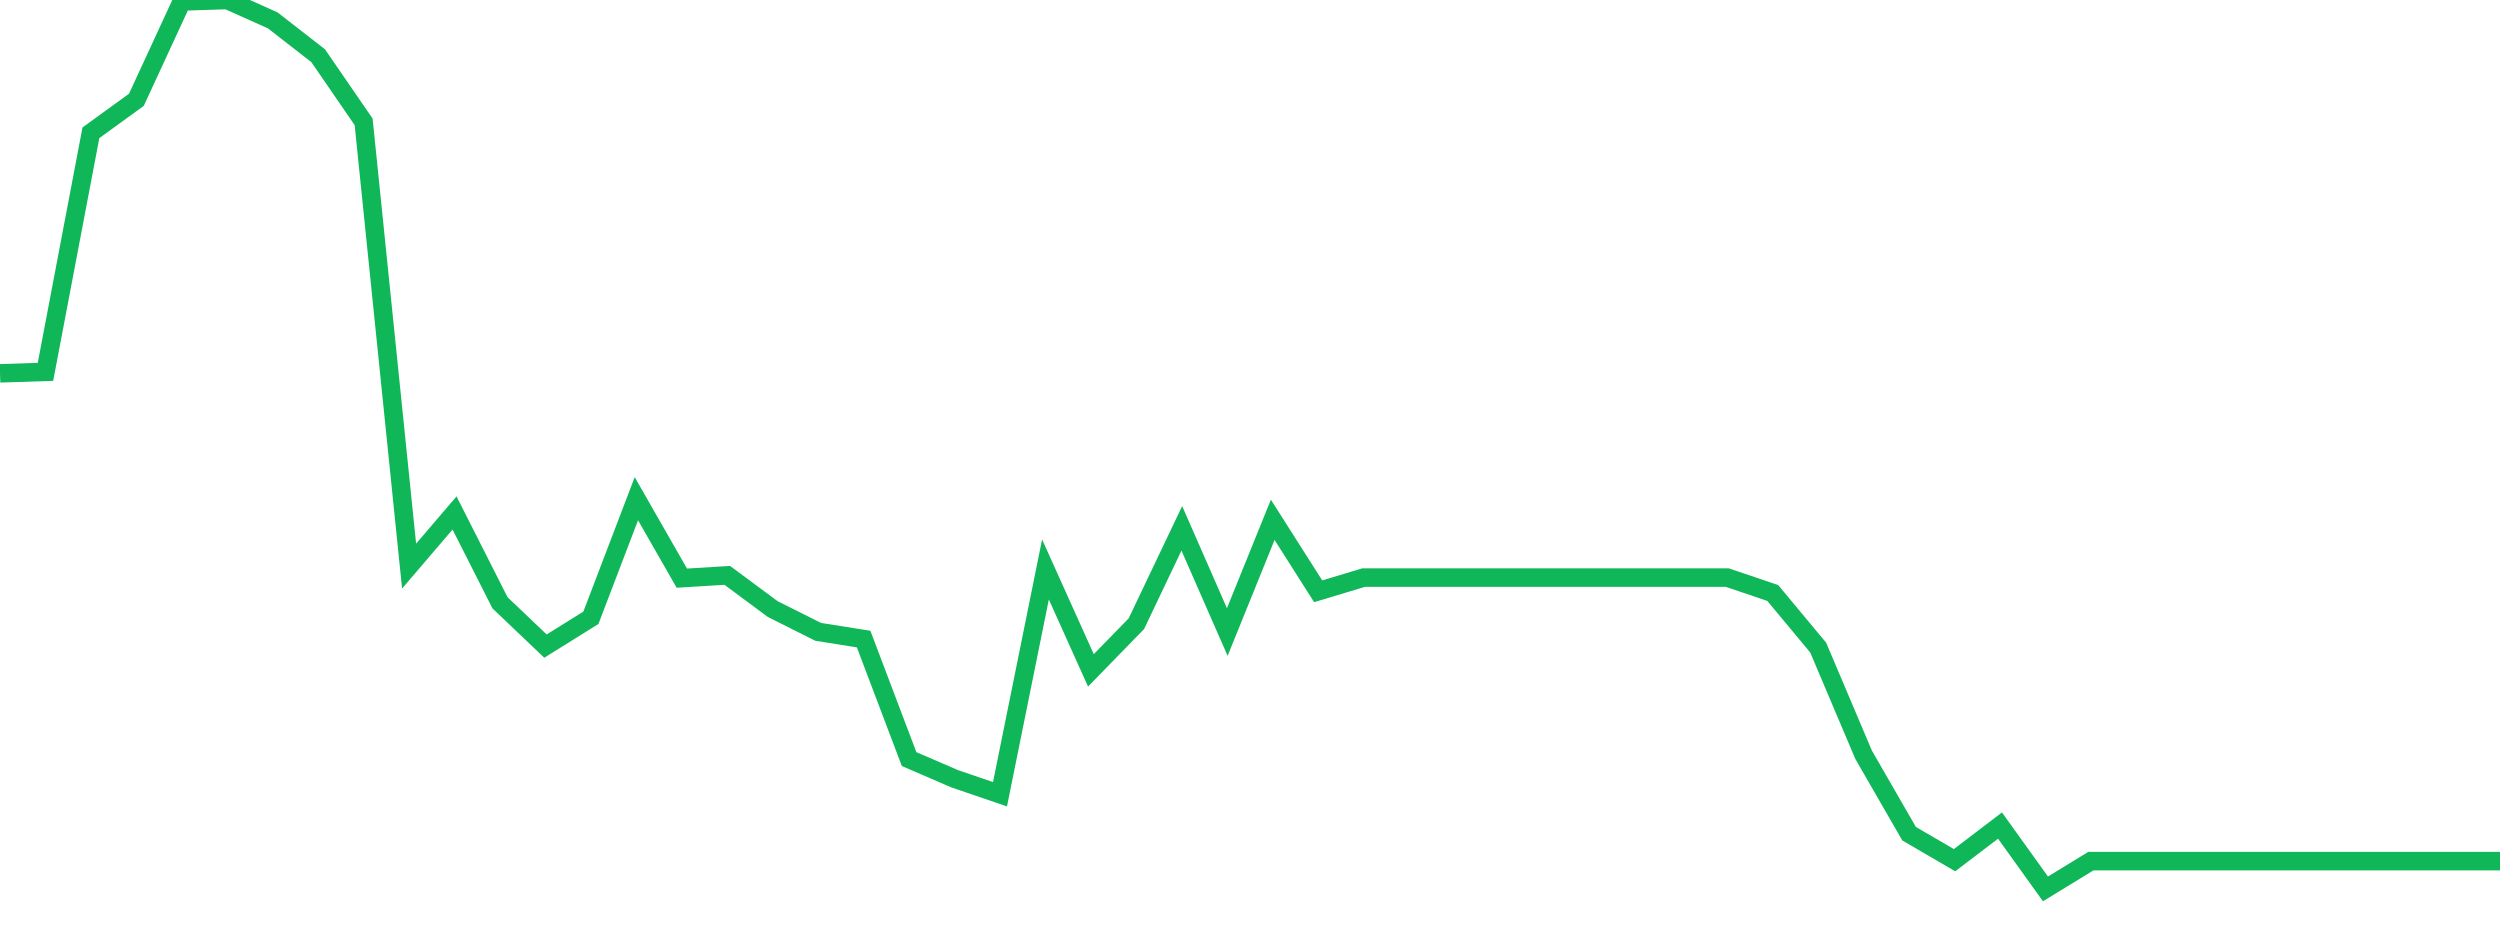 <?xml version="1.0" standalone="no"?>
<!DOCTYPE svg PUBLIC "-//W3C//DTD SVG 1.1//EN" "http://www.w3.org/Graphics/SVG/1.1/DTD/svg11.dtd">
<svg width="135" height="50" viewBox="0 0 135 50" preserveAspectRatio="none" class="sparkline" xmlns="http://www.w3.org/2000/svg"
xmlns:xlink="http://www.w3.org/1999/xlink"><path  class="sparkline--line" d="M 0 20.16 L 0 20.16 L 2.455 20.08 L 4.909 7.17 L 7.364 5.39 L 9.818 0.08 L 12.273 0 L 14.727 1.1 L 17.182 3.01 L 19.636 6.58 L 22.091 30.57 L 24.545 27.7 L 27 32.55 L 29.455 34.89 L 31.909 33.36 L 34.364 26.93 L 36.818 31.22 L 39.273 31.07 L 41.727 32.89 L 44.182 34.12 L 46.636 34.51 L 49.091 40.99 L 51.545 42.05 L 54 42.89 L 56.455 30.75 L 58.909 36.2 L 61.364 33.68 L 63.818 28.53 L 66.273 34.13 L 68.727 28.07 L 71.182 31.93 L 73.636 31.19 L 76.091 31.19 L 78.545 31.19 L 81 31.19 L 83.455 31.19 L 85.909 31.19 L 88.364 31.19 L 90.818 31.19 L 93.273 31.19 L 95.727 32.02 L 98.182 34.97 L 100.636 40.76 L 103.091 45.02 L 105.545 46.45 L 108 44.58 L 110.455 48 L 112.909 46.5 L 115.364 46.5 L 117.818 46.5 L 120.273 46.5 L 122.727 46.5 L 125.182 46.5 L 127.636 46.5 L 130.091 46.5 L 132.545 46.5 L 135 46.5" fill="none" stroke-width="1" stroke="#10b759"></path></svg>